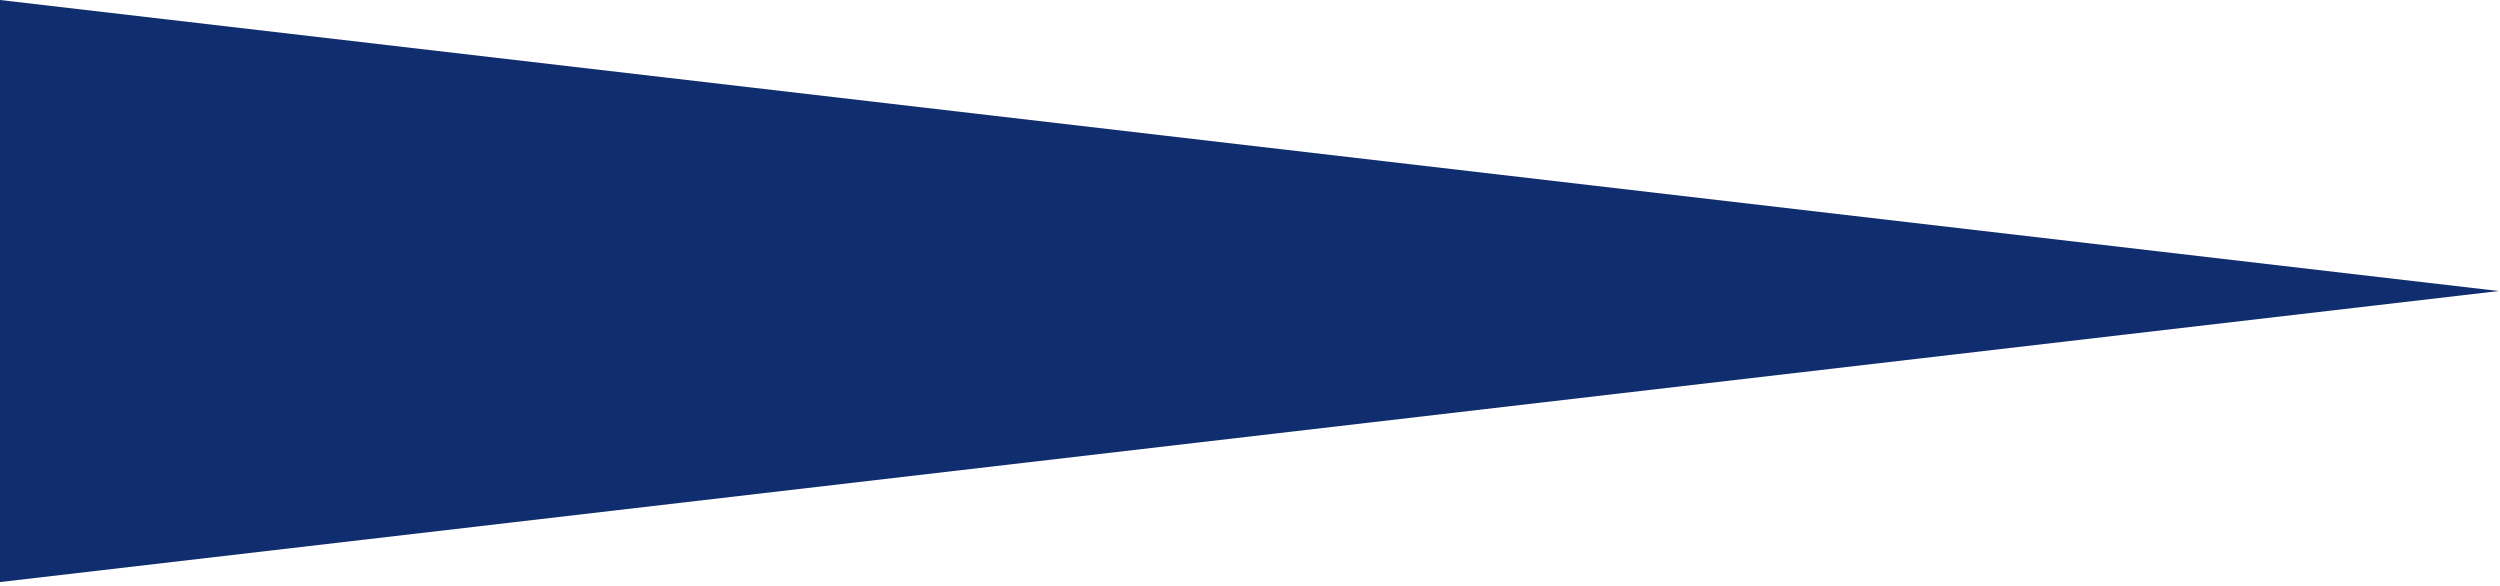 <?xml version="1.0" encoding="UTF-8"?> <svg xmlns="http://www.w3.org/2000/svg" width="636" height="149" viewBox="0 0 636 149" fill="none"> <path d="M635.693 74.038L-0 148.076L-0 -2.77871e-05L635.693 74.038Z" fill="#102E6F"></path> </svg> 